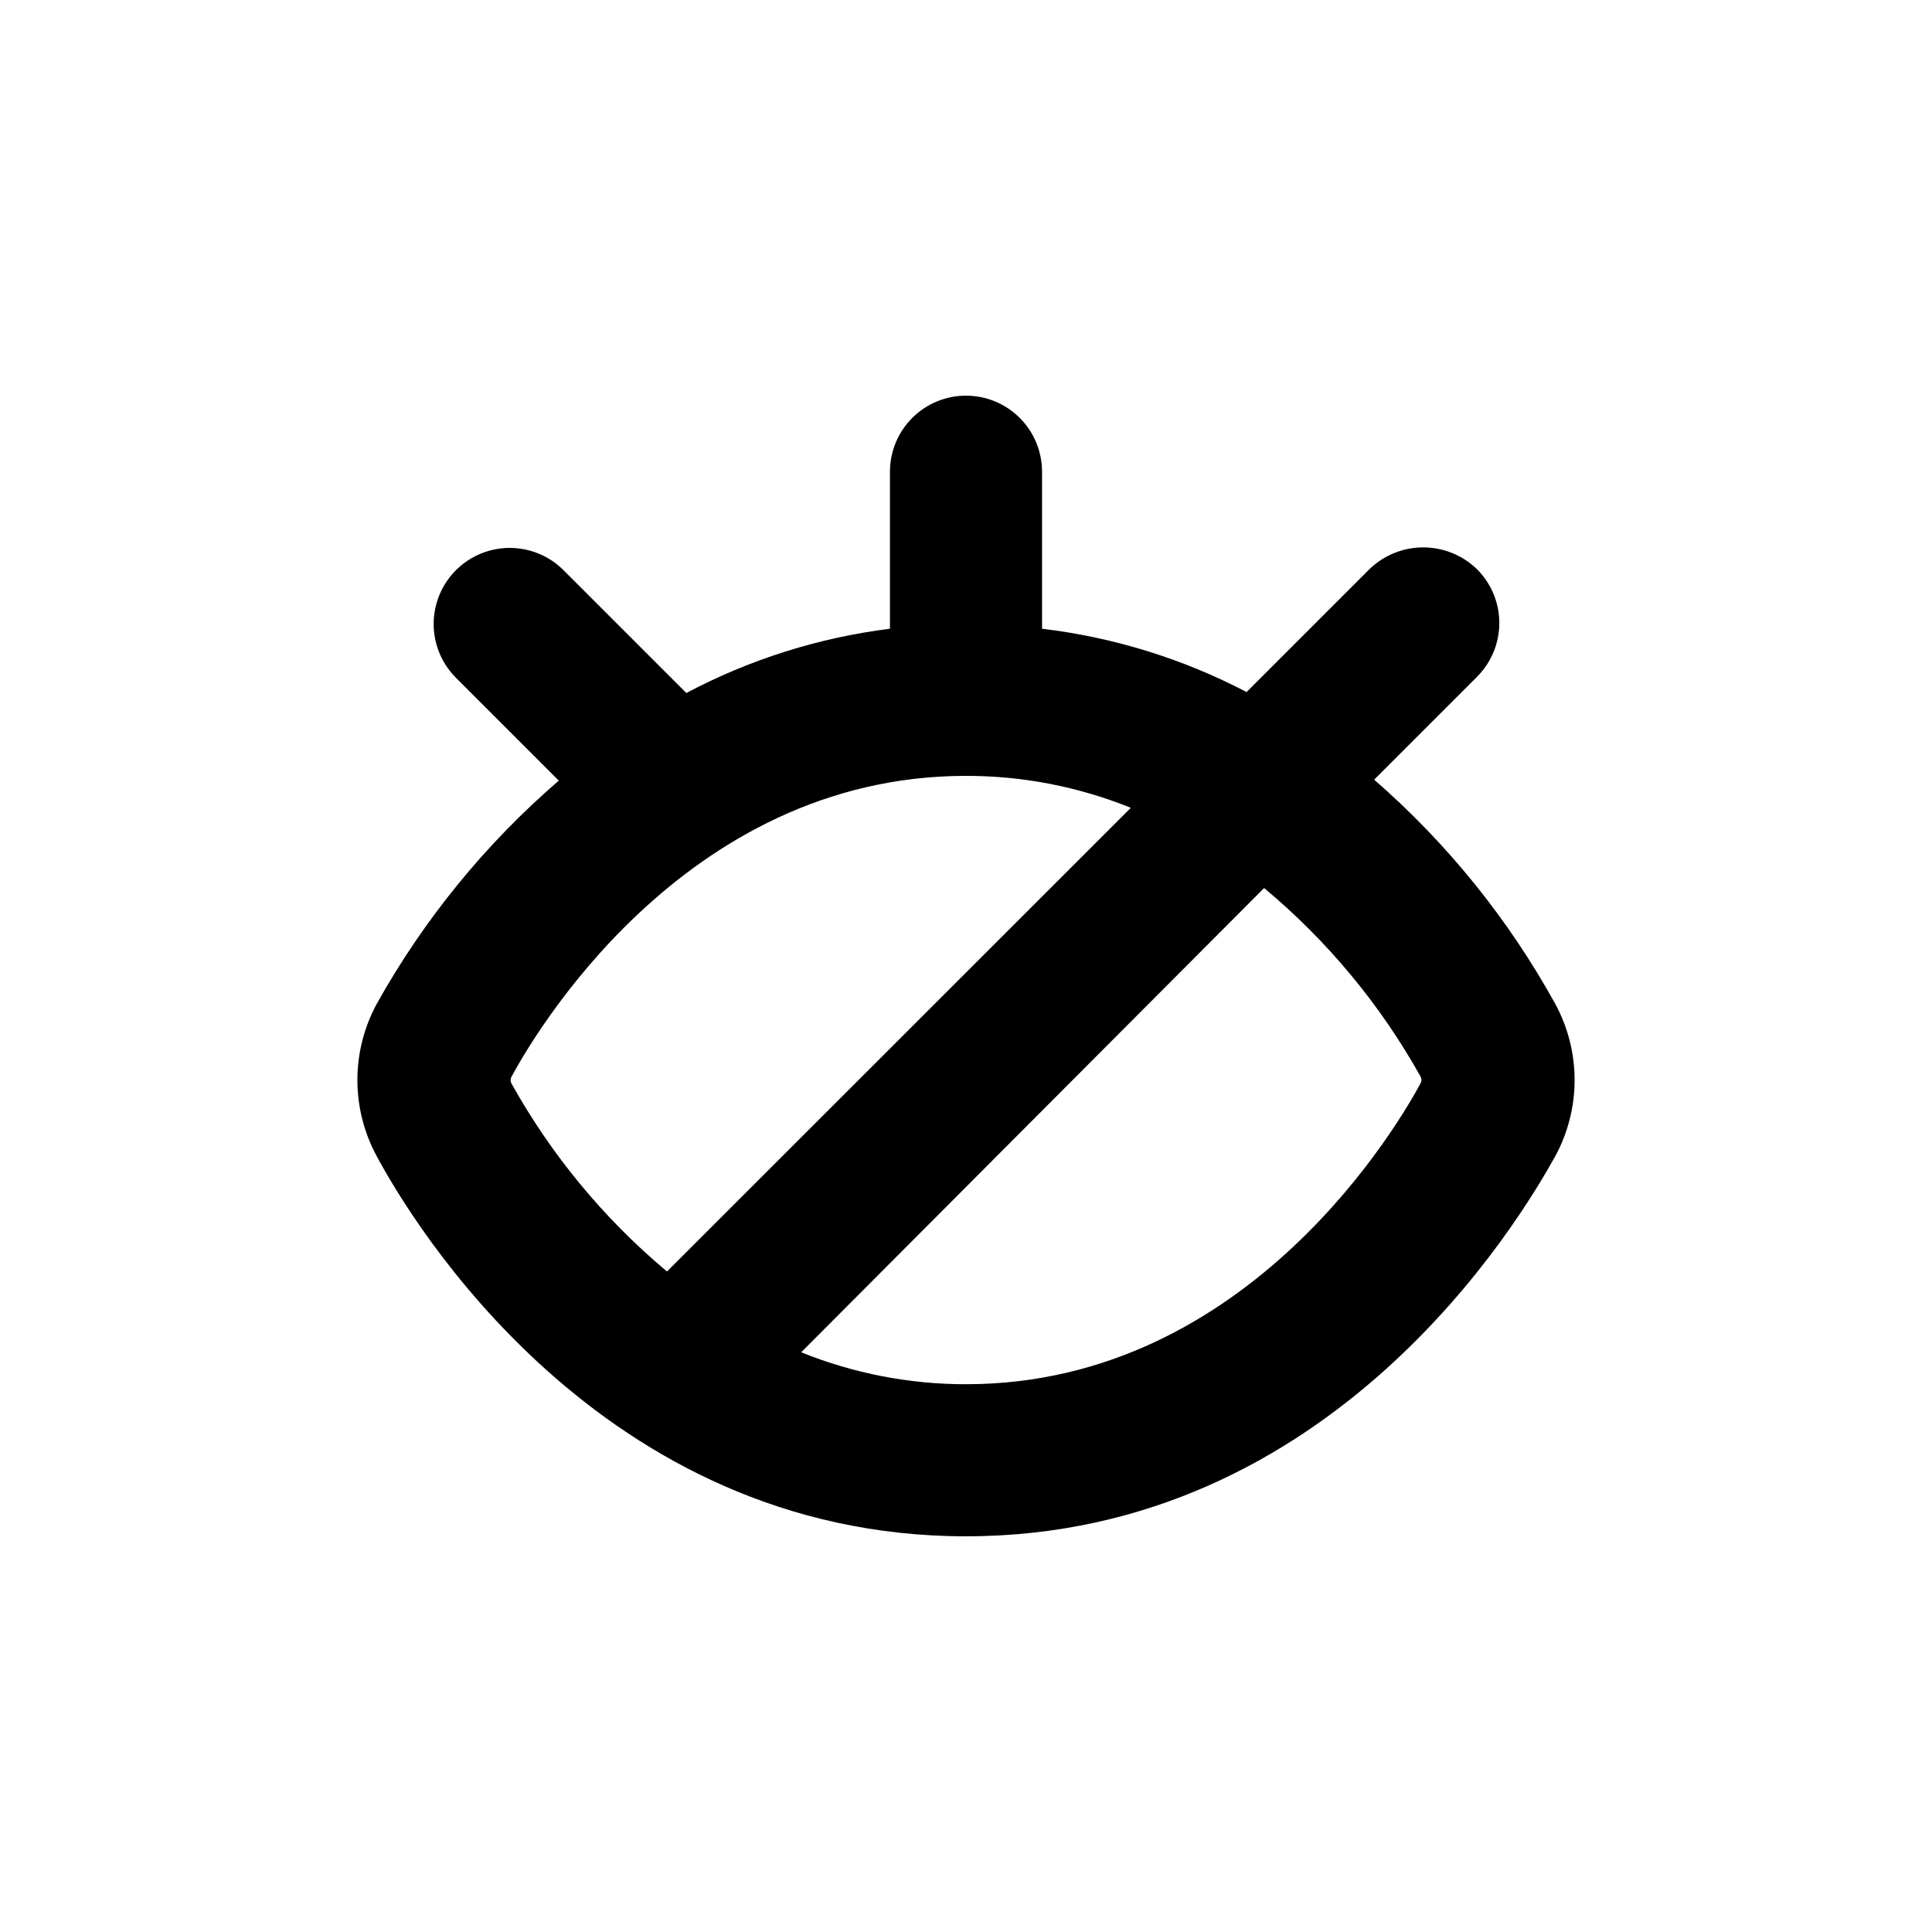 <?xml version="1.0" encoding="UTF-8"?>
<!-- Uploaded to: SVG Repo, www.svgrepo.com, Generator: SVG Repo Mixer Tools -->
<svg fill="#000000" width="800px" height="800px" version="1.1" viewBox="144 144 512 512" xmlns="http://www.w3.org/2000/svg">
 <path d="m243.82 410.07c-6.809 12.574-6.809 27.734 0 40.305 9.02 16.828 58.895 100.76 156.18 100.76 97.289 0 146.91-84.086 156.18-100.76 6.809-12.57 6.809-27.73 0-40.305-12.402-22.473-28.652-42.598-48.012-59.449l27.258-27.258h-0.004c3.785-3.777 5.91-8.906 5.91-14.258 0-5.348-2.125-10.477-5.91-14.258-3.816-3.711-8.934-5.785-14.258-5.785-5.324 0-10.438 2.074-14.258 5.785l-32.547 32.547c-16.902-8.832-35.27-14.516-54.207-16.777v-41.613c0-5.344-2.125-10.469-5.902-14.25-3.781-3.777-8.906-5.902-14.25-5.902-5.348 0-10.473 2.125-14.25 5.902-3.781 3.781-5.902 8.906-5.902 14.25v41.613c-18.871 2.367-37.152 8.137-53.961 17.031l-32.547-32.547h0.004c-5.094-5.094-12.52-7.082-19.477-5.219-6.961 1.863-12.395 7.301-14.258 14.258-1.867 6.957 0.125 14.383 5.219 19.477l27.258 27.258h-0.004c-19.43 16.754-35.766 36.789-48.266 59.195zm235.18-30.73c16.742 13.949 30.777 30.855 41.414 49.875 0.359 0.605 0.359 1.359 0 1.965-4.938 9.121-44.84 79.652-120.41 79.652-14.969 0.016-29.801-2.856-43.684-8.465zm-78.996-29.727c14.969-0.016 29.801 2.859 43.68 8.465l-122.93 122.88c-16.637-13.926-30.586-30.781-41.16-49.727-0.363-0.605-0.363-1.359 0-1.965 4.934-9.117 44.836-79.652 120.41-79.652z"/>
</svg>
